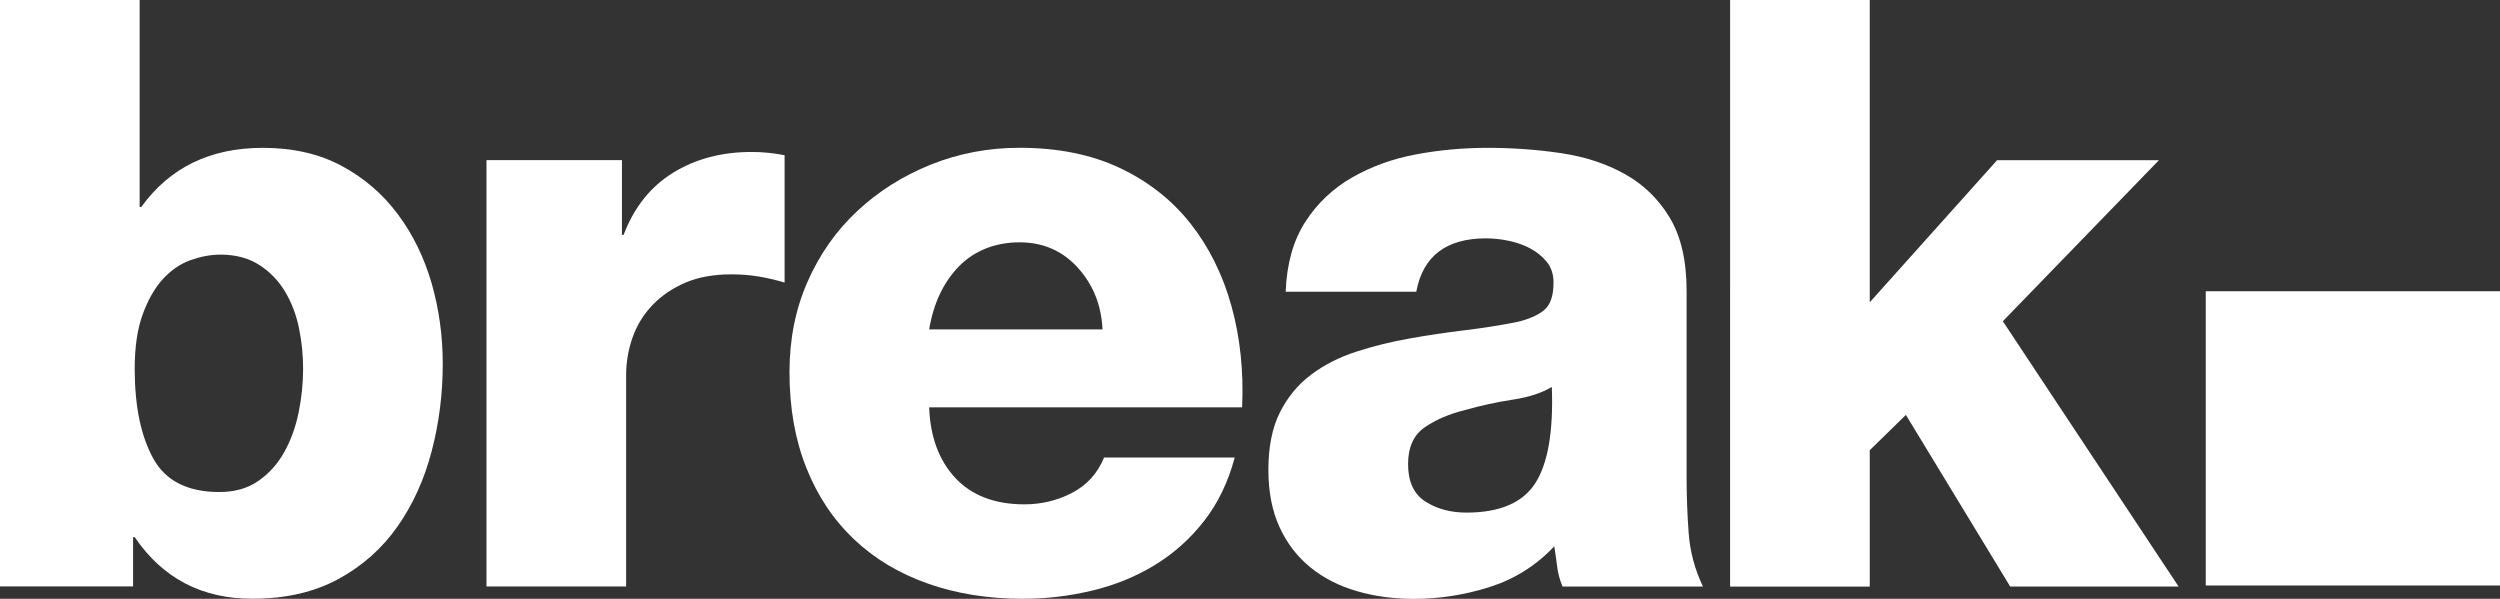 <?xml version="1.0" encoding="UTF-8"?>
<svg xmlns="http://www.w3.org/2000/svg" id="a" width="491.08" height="117.63" viewBox="0 0 491.08 117.63">
  <rect x="0" y="0" width="491.08" height="117.63" fill="#333333" stroke="none"/>
  <rect x="433.28" y="57.21" width="57.8" height="57.8" fill="#fff" stroke-width="0"></rect>
  <path d="M0,0h27.43v40.66h.32c5.59-7.75,13.55-11.62,23.88-11.62,5.91,0,11.08,1.18,15.49,3.55,4.41,2.37,8.09,5.54,11.05,9.52,2.96,3.98,5.16,8.5,6.62,13.55,1.45,5.06,2.18,10.33,2.18,15.81,0,5.92-.73,11.65-2.18,17.18-1.45,5.54-3.69,10.46-6.7,14.76-3.01,4.3-6.88,7.75-11.62,10.33-4.74,2.58-10.38,3.87-16.94,3.87-9.9,0-17.59-4.03-23.07-12.1h-.32v9.68H0V0ZM43.24,50.02c-1.83,0-3.74.35-5.73,1.05-1.99.7-3.79,1.91-5.41,3.63-1.61,1.72-2.96,4.04-4.03,6.94-1.08,2.9-1.61,6.51-1.61,10.81,0,7.32,1.21,13.18,3.63,17.59,2.42,4.41,6.75,6.61,12.99,6.61,3.01,0,5.57-.72,7.67-2.18,2.1-1.45,3.79-3.34,5.08-5.65,1.29-2.31,2.23-4.89,2.82-7.75.59-2.85.89-5.73.89-8.63,0-2.69-.27-5.35-.81-7.99-.54-2.63-1.45-5.03-2.74-7.18-1.29-2.15-2.98-3.9-5.08-5.24-2.1-1.34-4.65-2.02-7.66-2.02Z" fill="#fff" stroke-width="0"></path>
  <path d="M95.55,31.46h26.62v14.68h.32c2.04-5.38,5.27-9.44,9.68-12.18,4.41-2.74,9.57-4.11,15.49-4.11,1.07,0,2.15.05,3.23.16,1.08.11,2.15.27,3.23.48v25.01c-1.83-.54-3.58-.94-5.24-1.21-1.67-.27-3.42-.4-5.24-.4-3.44,0-6.43.54-8.96,1.61-2.53,1.08-4.68,2.53-6.45,4.36-1.77,1.83-3.09,3.95-3.95,6.37-.86,2.42-1.29,4.92-1.29,7.5v41.47h-27.43V31.46Z" fill="#fff" stroke-width="0"></path>
  <path d="M182.52,80.03c.21,5.81,1.94,10.44,5.16,13.88,3.23,3.44,7.75,5.16,13.55,5.16,3.33,0,6.45-.75,9.36-2.26,2.9-1.5,5-3.82,6.29-6.94h25.66c-1.29,4.84-3.31,9.01-6.05,12.51-2.74,3.5-5.97,6.37-9.68,8.63-3.71,2.26-7.8,3.93-12.26,5-4.47,1.07-9.01,1.61-13.64,1.61-6.78,0-12.99-.99-18.64-2.98-5.65-1.99-10.49-4.89-14.52-8.71-4.03-3.82-7.16-8.5-9.36-14.04-2.21-5.54-3.31-11.8-3.31-18.8,0-6.45,1.18-12.37,3.55-17.75,2.36-5.38,5.62-10.01,9.76-13.88,4.14-3.87,8.96-6.91,14.44-9.12,5.49-2.2,11.3-3.31,17.43-3.31,7.53,0,14.09,1.32,19.68,3.95,5.59,2.64,10.22,6.27,13.88,10.89,3.65,4.63,6.35,10.03,8.07,16.22,1.72,6.19,2.42,12.83,2.1,19.93h-61.48ZM216.57,64.7c-.22-4.73-1.83-8.77-4.84-12.1-3.01-3.33-6.83-5-11.46-5s-8.79,1.56-11.86,4.68c-3.07,3.12-5.03,7.26-5.89,12.42h34.05Z" fill="#fff" stroke-width="0"></path>
  <path d="M252.55,57.28c.21-5.49,1.5-10.06,3.87-13.72,2.36-3.66,5.43-6.56,9.2-8.71,3.76-2.15,7.93-3.66,12.51-4.52,4.57-.86,9.28-1.29,14.12-1.29s9.76.35,14.44,1.05c4.68.7,8.85,2.07,12.51,4.12,3.66,2.04,6.59,4.89,8.79,8.55,2.2,3.66,3.31,8.45,3.31,14.36v36.63c0,3.55.13,7.18.4,10.89.27,3.71,1.21,7.24,2.82,10.57h-27.59c-.54-1.29-.89-2.58-1.05-3.87-.16-1.29-.35-2.63-.57-4.03-3.55,3.77-7.77,6.43-12.67,7.99-4.9,1.56-9.87,2.34-14.93,2.34-3.98,0-7.72-.51-11.21-1.53-3.5-1.02-6.54-2.58-9.12-4.68-2.58-2.1-4.6-4.73-6.05-7.91-1.45-3.17-2.18-6.91-2.18-11.21,0-4.52.75-8.28,2.26-11.29,1.51-3.01,3.55-5.49,6.13-7.42,2.58-1.94,5.54-3.44,8.88-4.52,3.33-1.08,6.8-1.94,10.41-2.58,3.6-.65,7.21-1.18,10.81-1.62,3.6-.43,7.02-.97,10.25-1.61,2.36-.54,4.17-1.32,5.41-2.34,1.24-1.02,1.86-2.82,1.86-5.41,0-1.61-.43-2.96-1.29-4.03-.86-1.08-1.94-1.96-3.23-2.66-1.29-.7-2.72-1.21-4.28-1.53-1.56-.32-3.04-.48-4.44-.48-7.85,0-12.42,3.5-13.72,10.49h-25.66ZM276.59,91.17c0,3.44,1.13,5.89,3.39,7.34,2.26,1.45,4.95,2.18,8.07,2.18,6.56,0,11.08-1.94,13.55-5.81,2.47-3.87,3.55-10.16,3.23-18.88-1.94,1.18-4.49,2.02-7.66,2.5-3.17.48-6.27,1.16-9.28,2.02-3.12.75-5.78,1.88-7.99,3.39-2.21,1.51-3.31,3.93-3.31,7.26Z" fill="#fff" stroke-width="0"></path>
  <path d="M339.85,0h27.43v59.38l25.01-27.91h31.79l-30.66,31.63,34.53,52.12h-33.08l-20.49-33.72-7.1,6.94v26.79h-27.43V0Z" fill="#fff" stroke-width="0"></path>
</svg>
